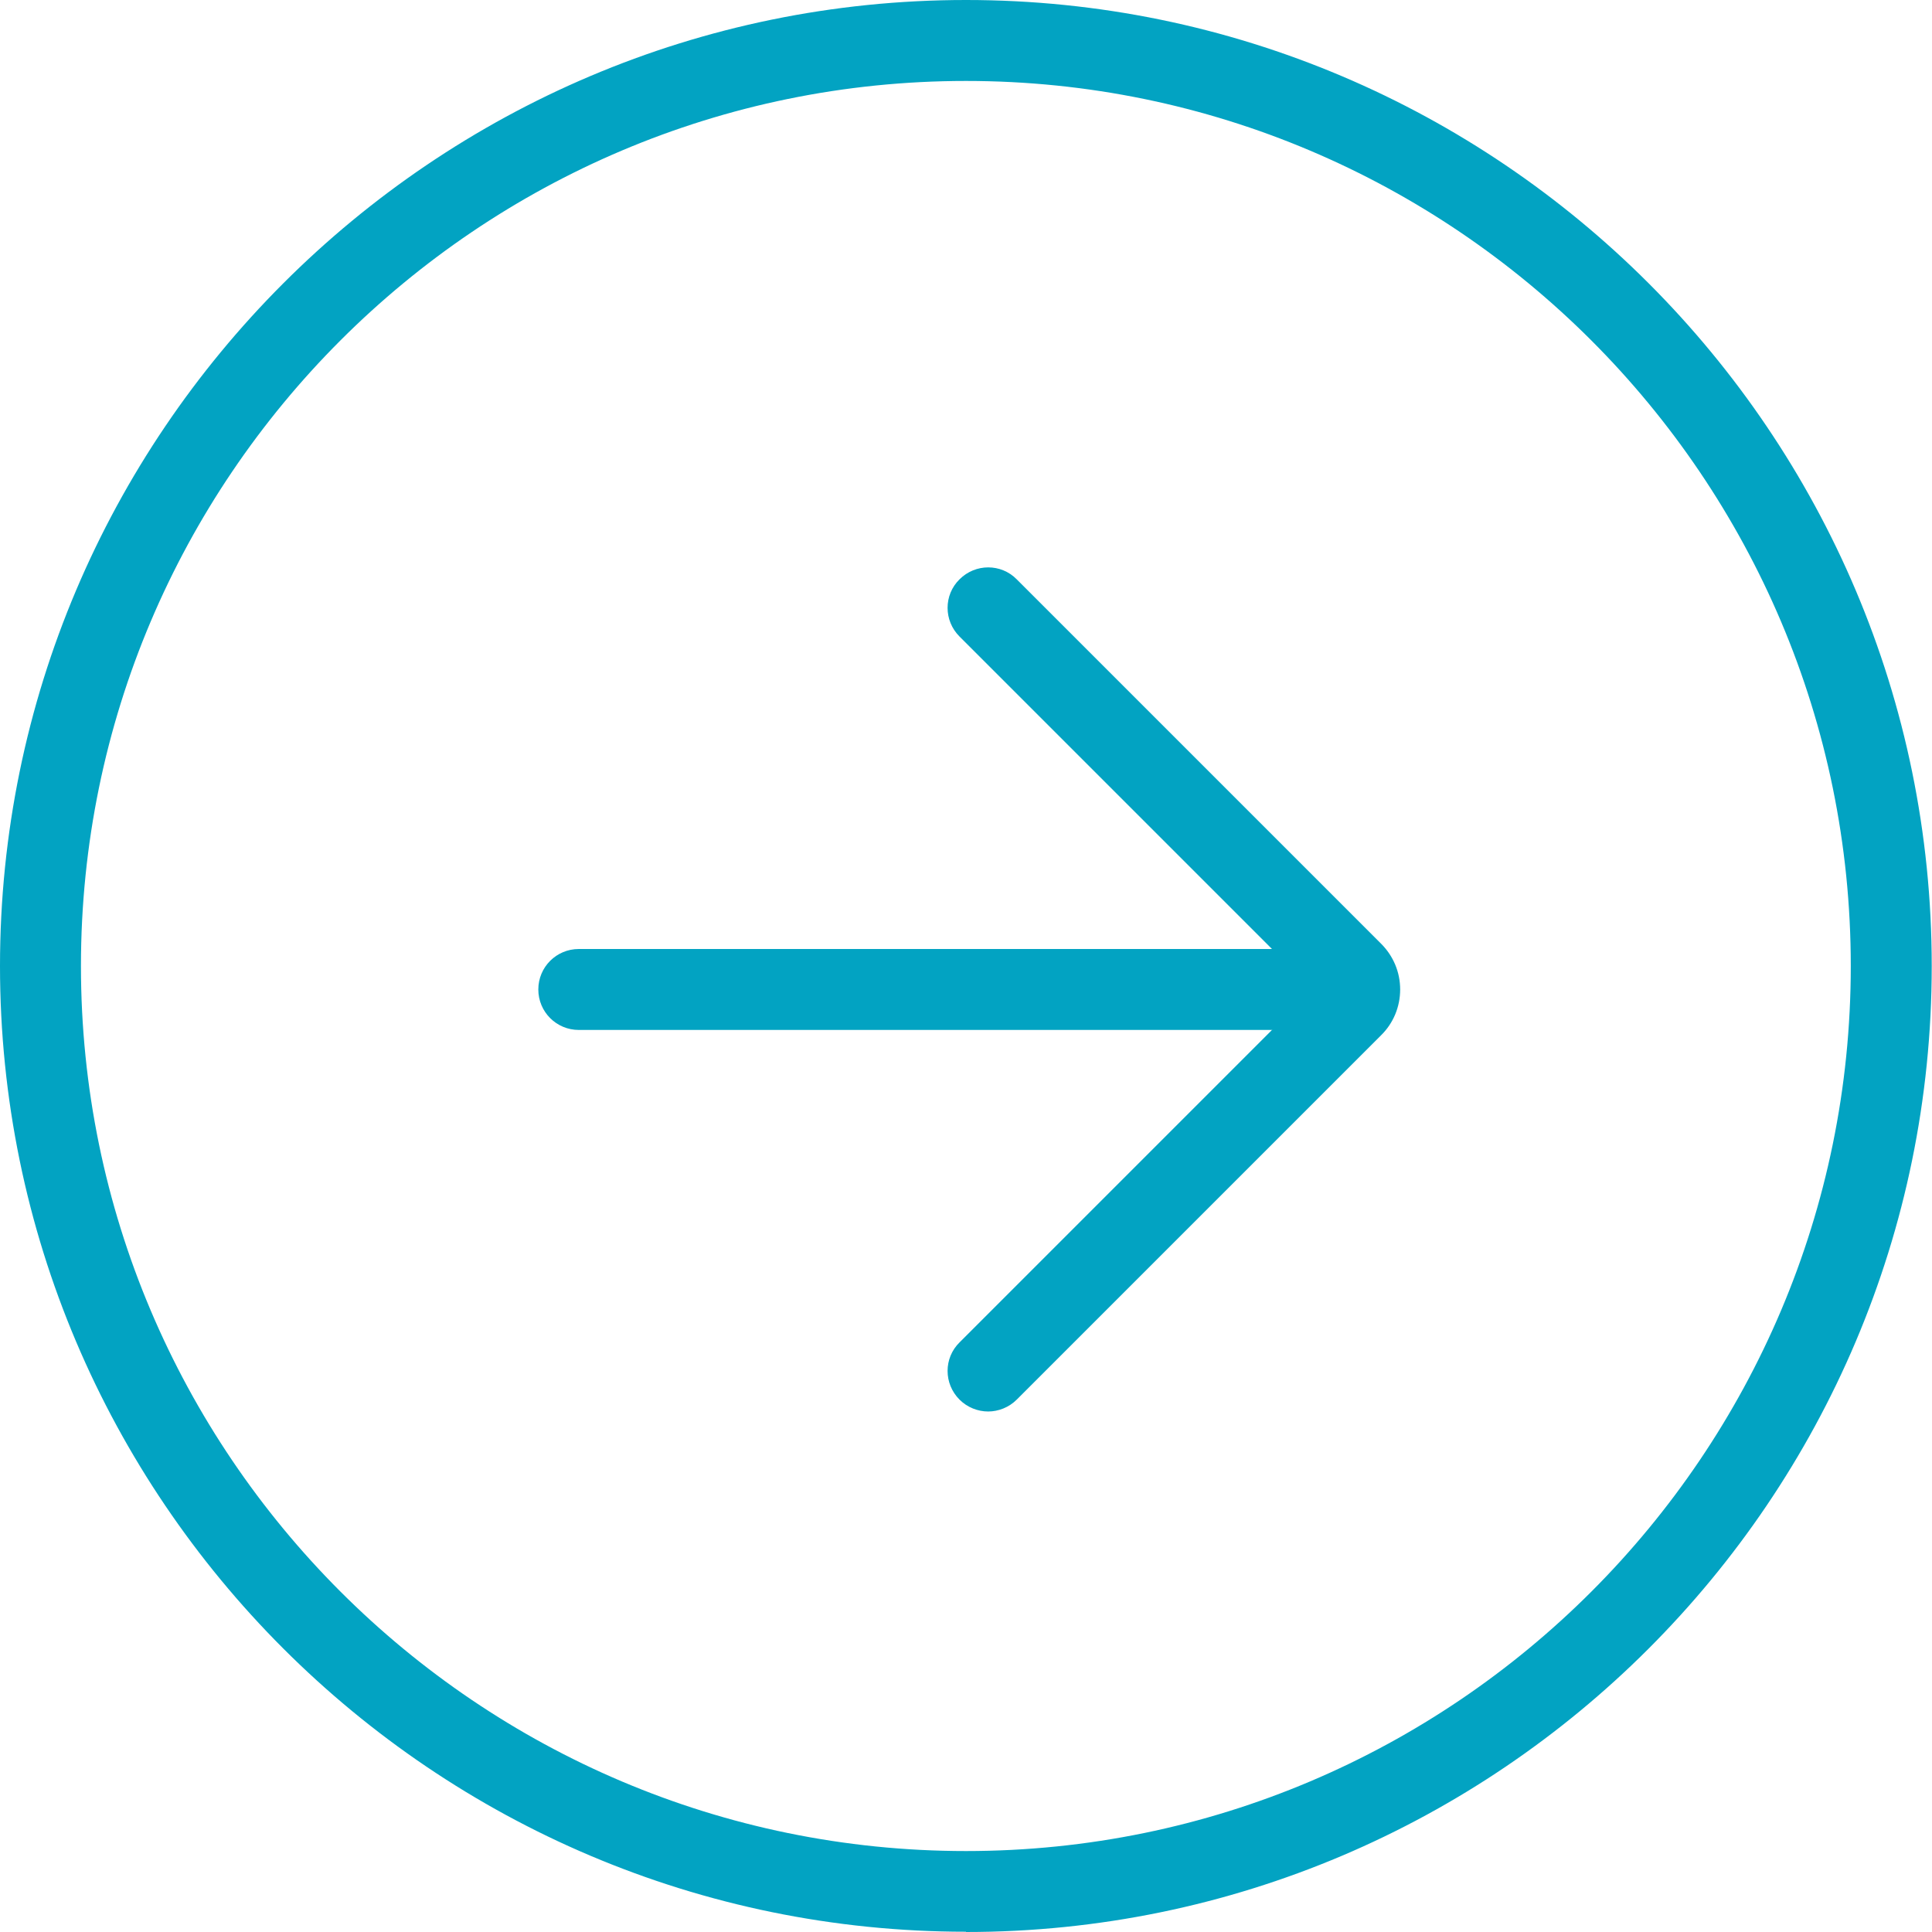 <?xml version="1.0" encoding="UTF-8" standalone="no"?><svg xmlns="http://www.w3.org/2000/svg" xmlns:xlink="http://www.w3.org/1999/xlink" fill="#000000" height="71.6" preserveAspectRatio="xMidYMid meet" version="1" viewBox="0.0 0.0 71.6 71.6" width="71.6" zoomAndPan="magnify"><g fill="#02a3c2" id="change1_1"><path d="m35.8,71.59C16.06,71.59,0,55.53,0,35.8S16.06,0,35.8,0s35.79,16.06,35.79,35.8-16.06,35.8-35.79,35.8Zm0-68.59C17.71,3,3,17.71,3,35.8s14.71,32.8,32.8,32.8,32.79-14.71,32.79-32.8S53.88,3,35.8,3Z"/><path d="m36.62,52.31c-.38,0-.77-.15-1.06-.44-.59-.59-.59-1.54,0-2.12l13.08-13.08-13.08-13.08c-.59-.59-.59-1.54,0-2.12.59-.59,1.54-.59,2.12,0l13.5,13.5c.46.46.71,1.06.71,1.7s-.25,1.25-.71,1.7l-13.5,13.5c-.29.29-.68.44-1.06.44Zm12.44-15.23h0,0Z"/><path d="m50.37,38.17h-28.92c-.83,0-1.5-.67-1.5-1.5s.67-1.5,1.5-1.5h28.92c.83,0,1.5.67,1.5,1.5s-.67,1.5-1.5,1.5Z"/></g></svg>